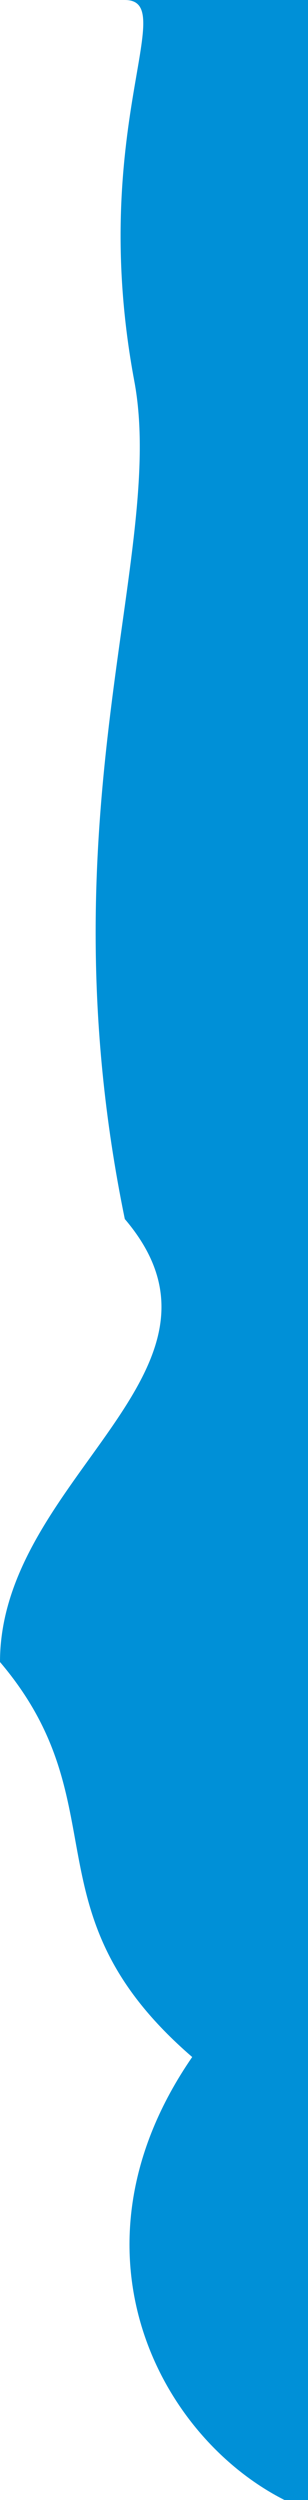 <svg xmlns="http://www.w3.org/2000/svg" id="Layer_2" data-name="Layer 2" viewBox="0 0 6.17 50"><defs><style>      .cls-1 {        fill: #0090d7;        stroke-width: 0px;      }    </style></defs><g id="Marker_strepen" data-name="Marker strepen"><path class="cls-1" d="m2.5,0h3.67v50h-.47c-2.53-1.28-4.49-5.03-1.85-8.86-3.36-2.9-1.42-5.04-3.85-7.9,0-3.69,5.09-5.82,2.5-8.86-1.67-8.13.84-13.3.19-16.76-.94-5.03.93-7.62-.19-7.62Z"></path></g></svg>